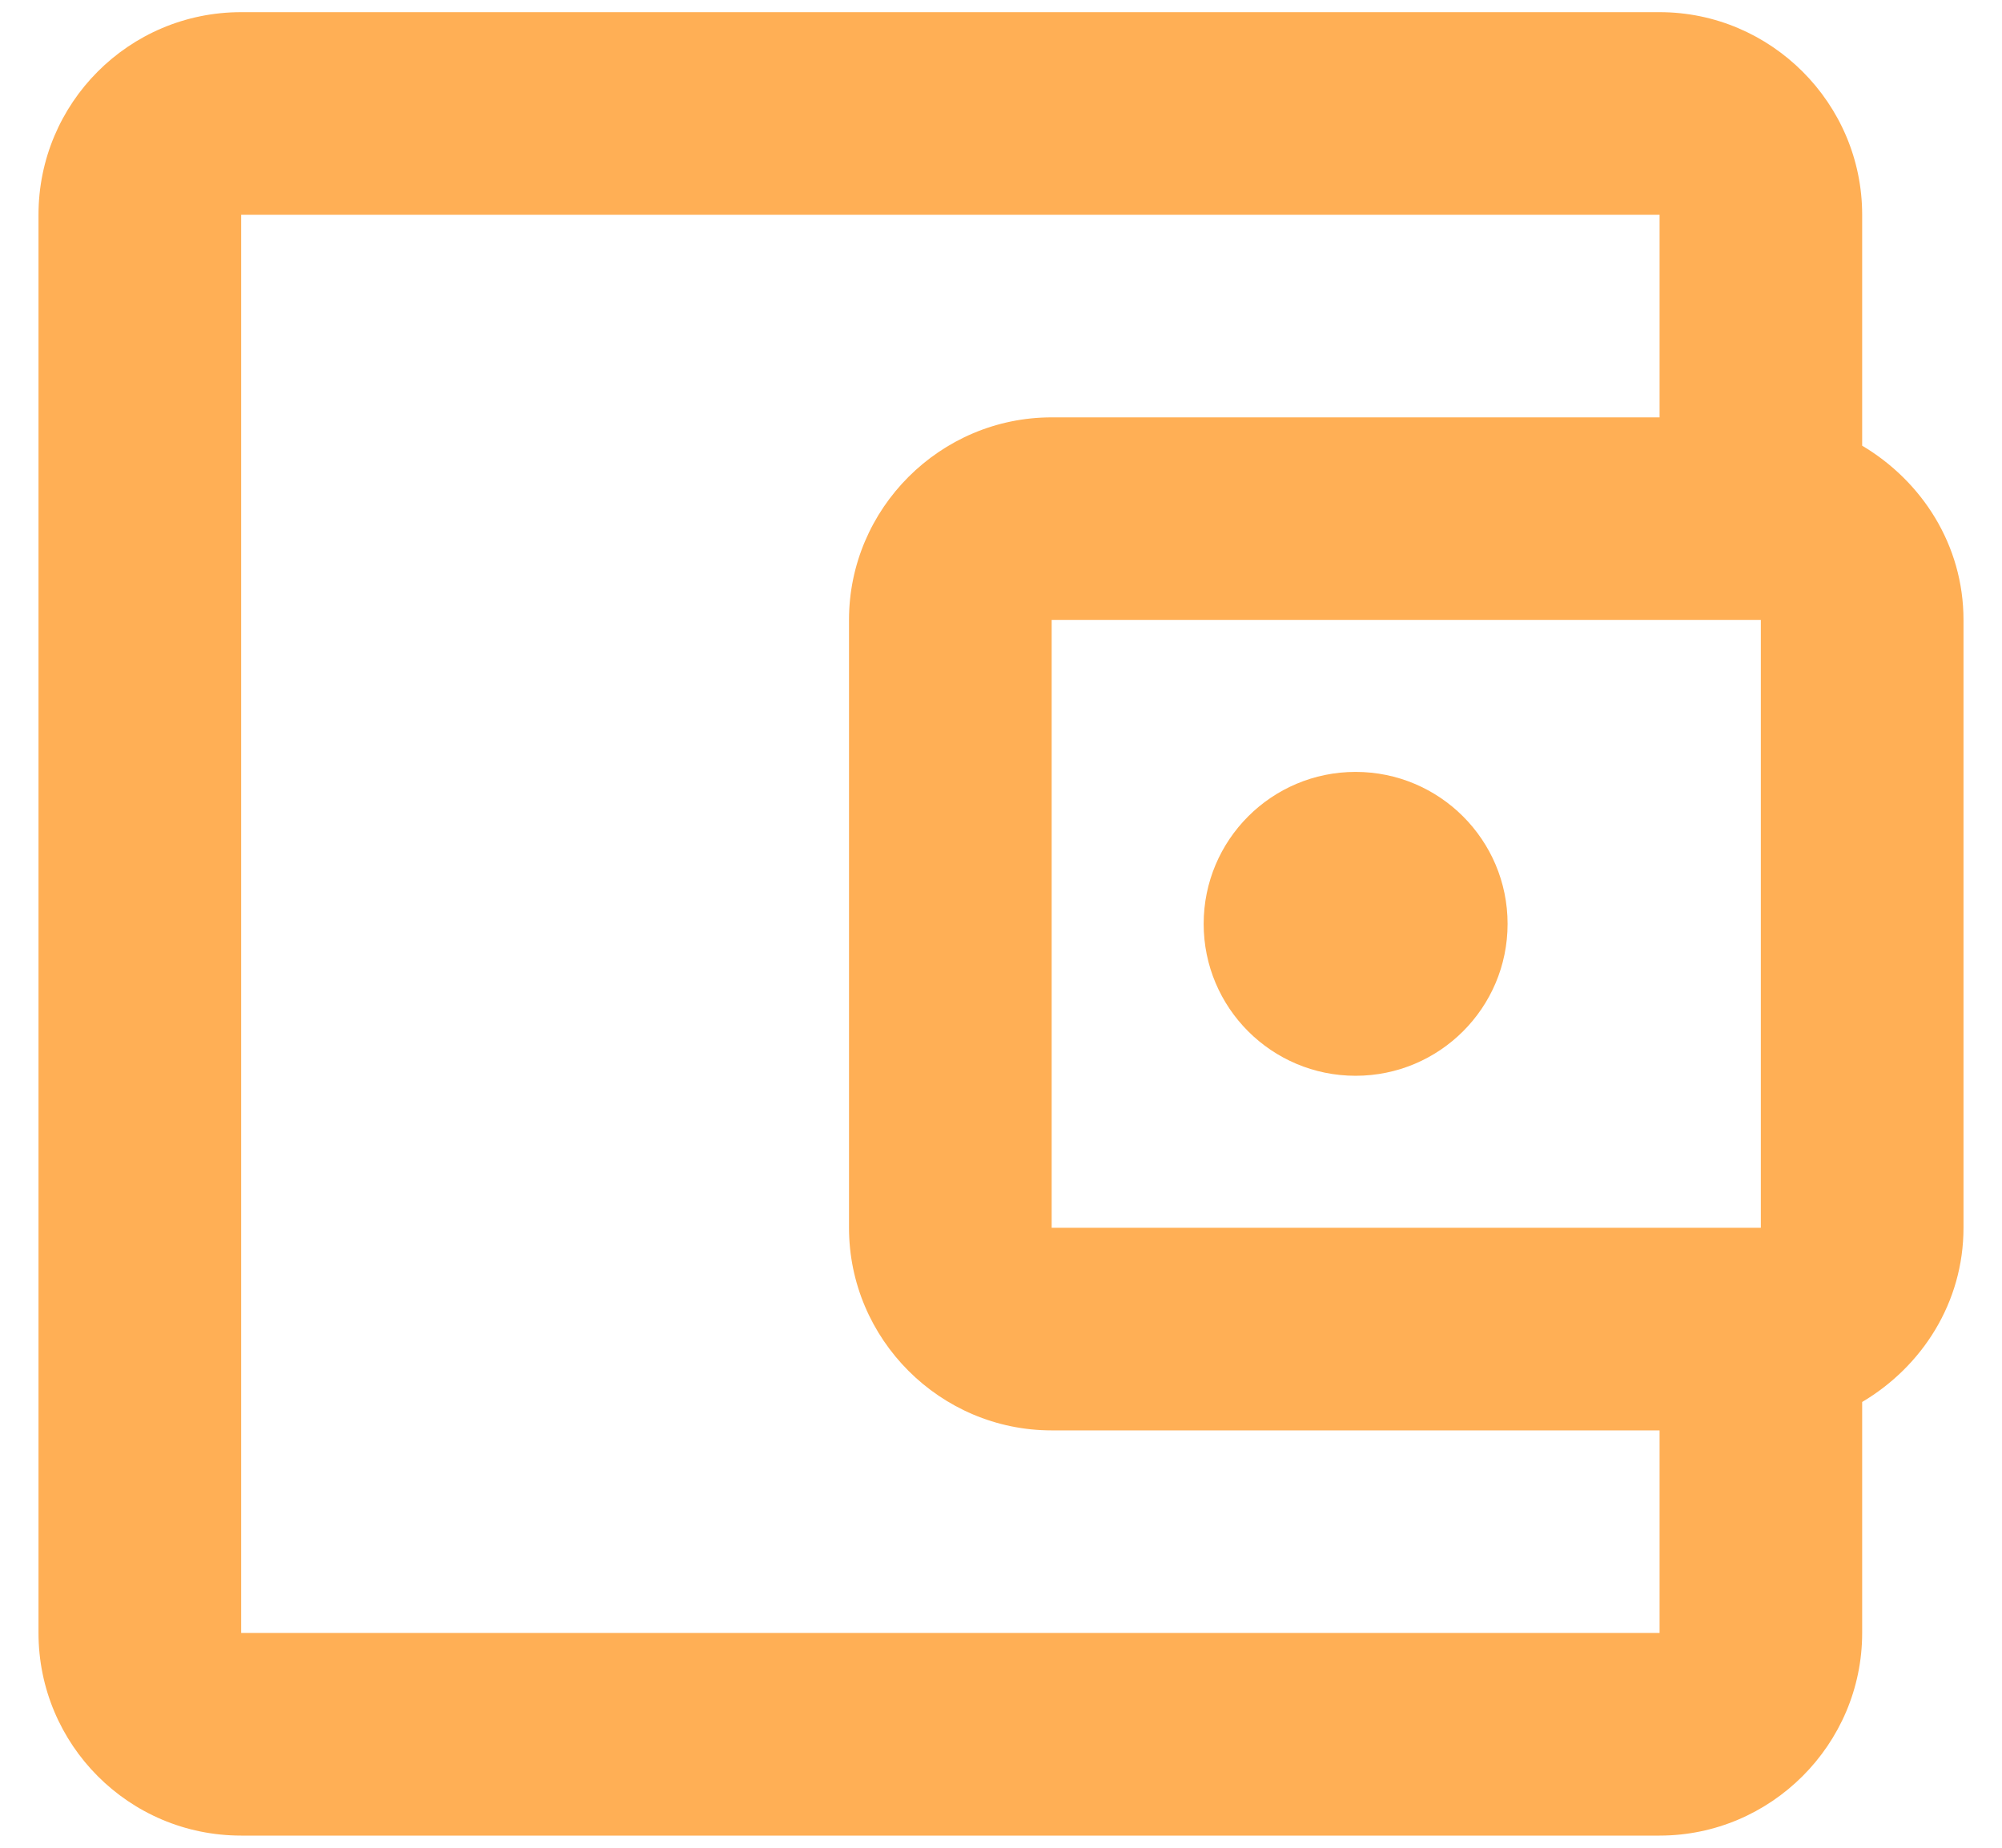<svg width="26" height="24" viewBox="0 0 26 24" fill="none" xmlns="http://www.w3.org/2000/svg">
<path d="M24.184 5.789V2.789C24.184 1.342 23 0.158 21.553 0.158H3.132C1.671 0.158 0.5 1.342 0.5 2.789V21.21C0.5 22.658 1.671 23.842 3.132 23.842H21.553C23 23.842 24.184 22.658 24.184 21.21V18.21C24.96 17.75 25.5 16.921 25.5 15.947V8.052C25.5 7.079 24.96 6.25 24.184 5.789ZM22.868 8.052V15.947H13.658V8.052H22.868ZM3.132 21.21V2.789H21.553V5.421H13.658C12.21 5.421 11.026 6.605 11.026 8.052V15.947C11.026 17.395 12.21 18.579 13.658 18.579H21.553V21.21H3.132Z" fill="#FFAF55"/>
<path d="M17.605 13.973C18.695 13.973 19.579 13.09 19.579 12C19.579 10.91 18.695 10.026 17.605 10.026C16.515 10.026 15.632 10.91 15.632 12C15.632 13.09 16.515 13.973 17.605 13.973Z" fill="#FFAF55"/>
</svg>
